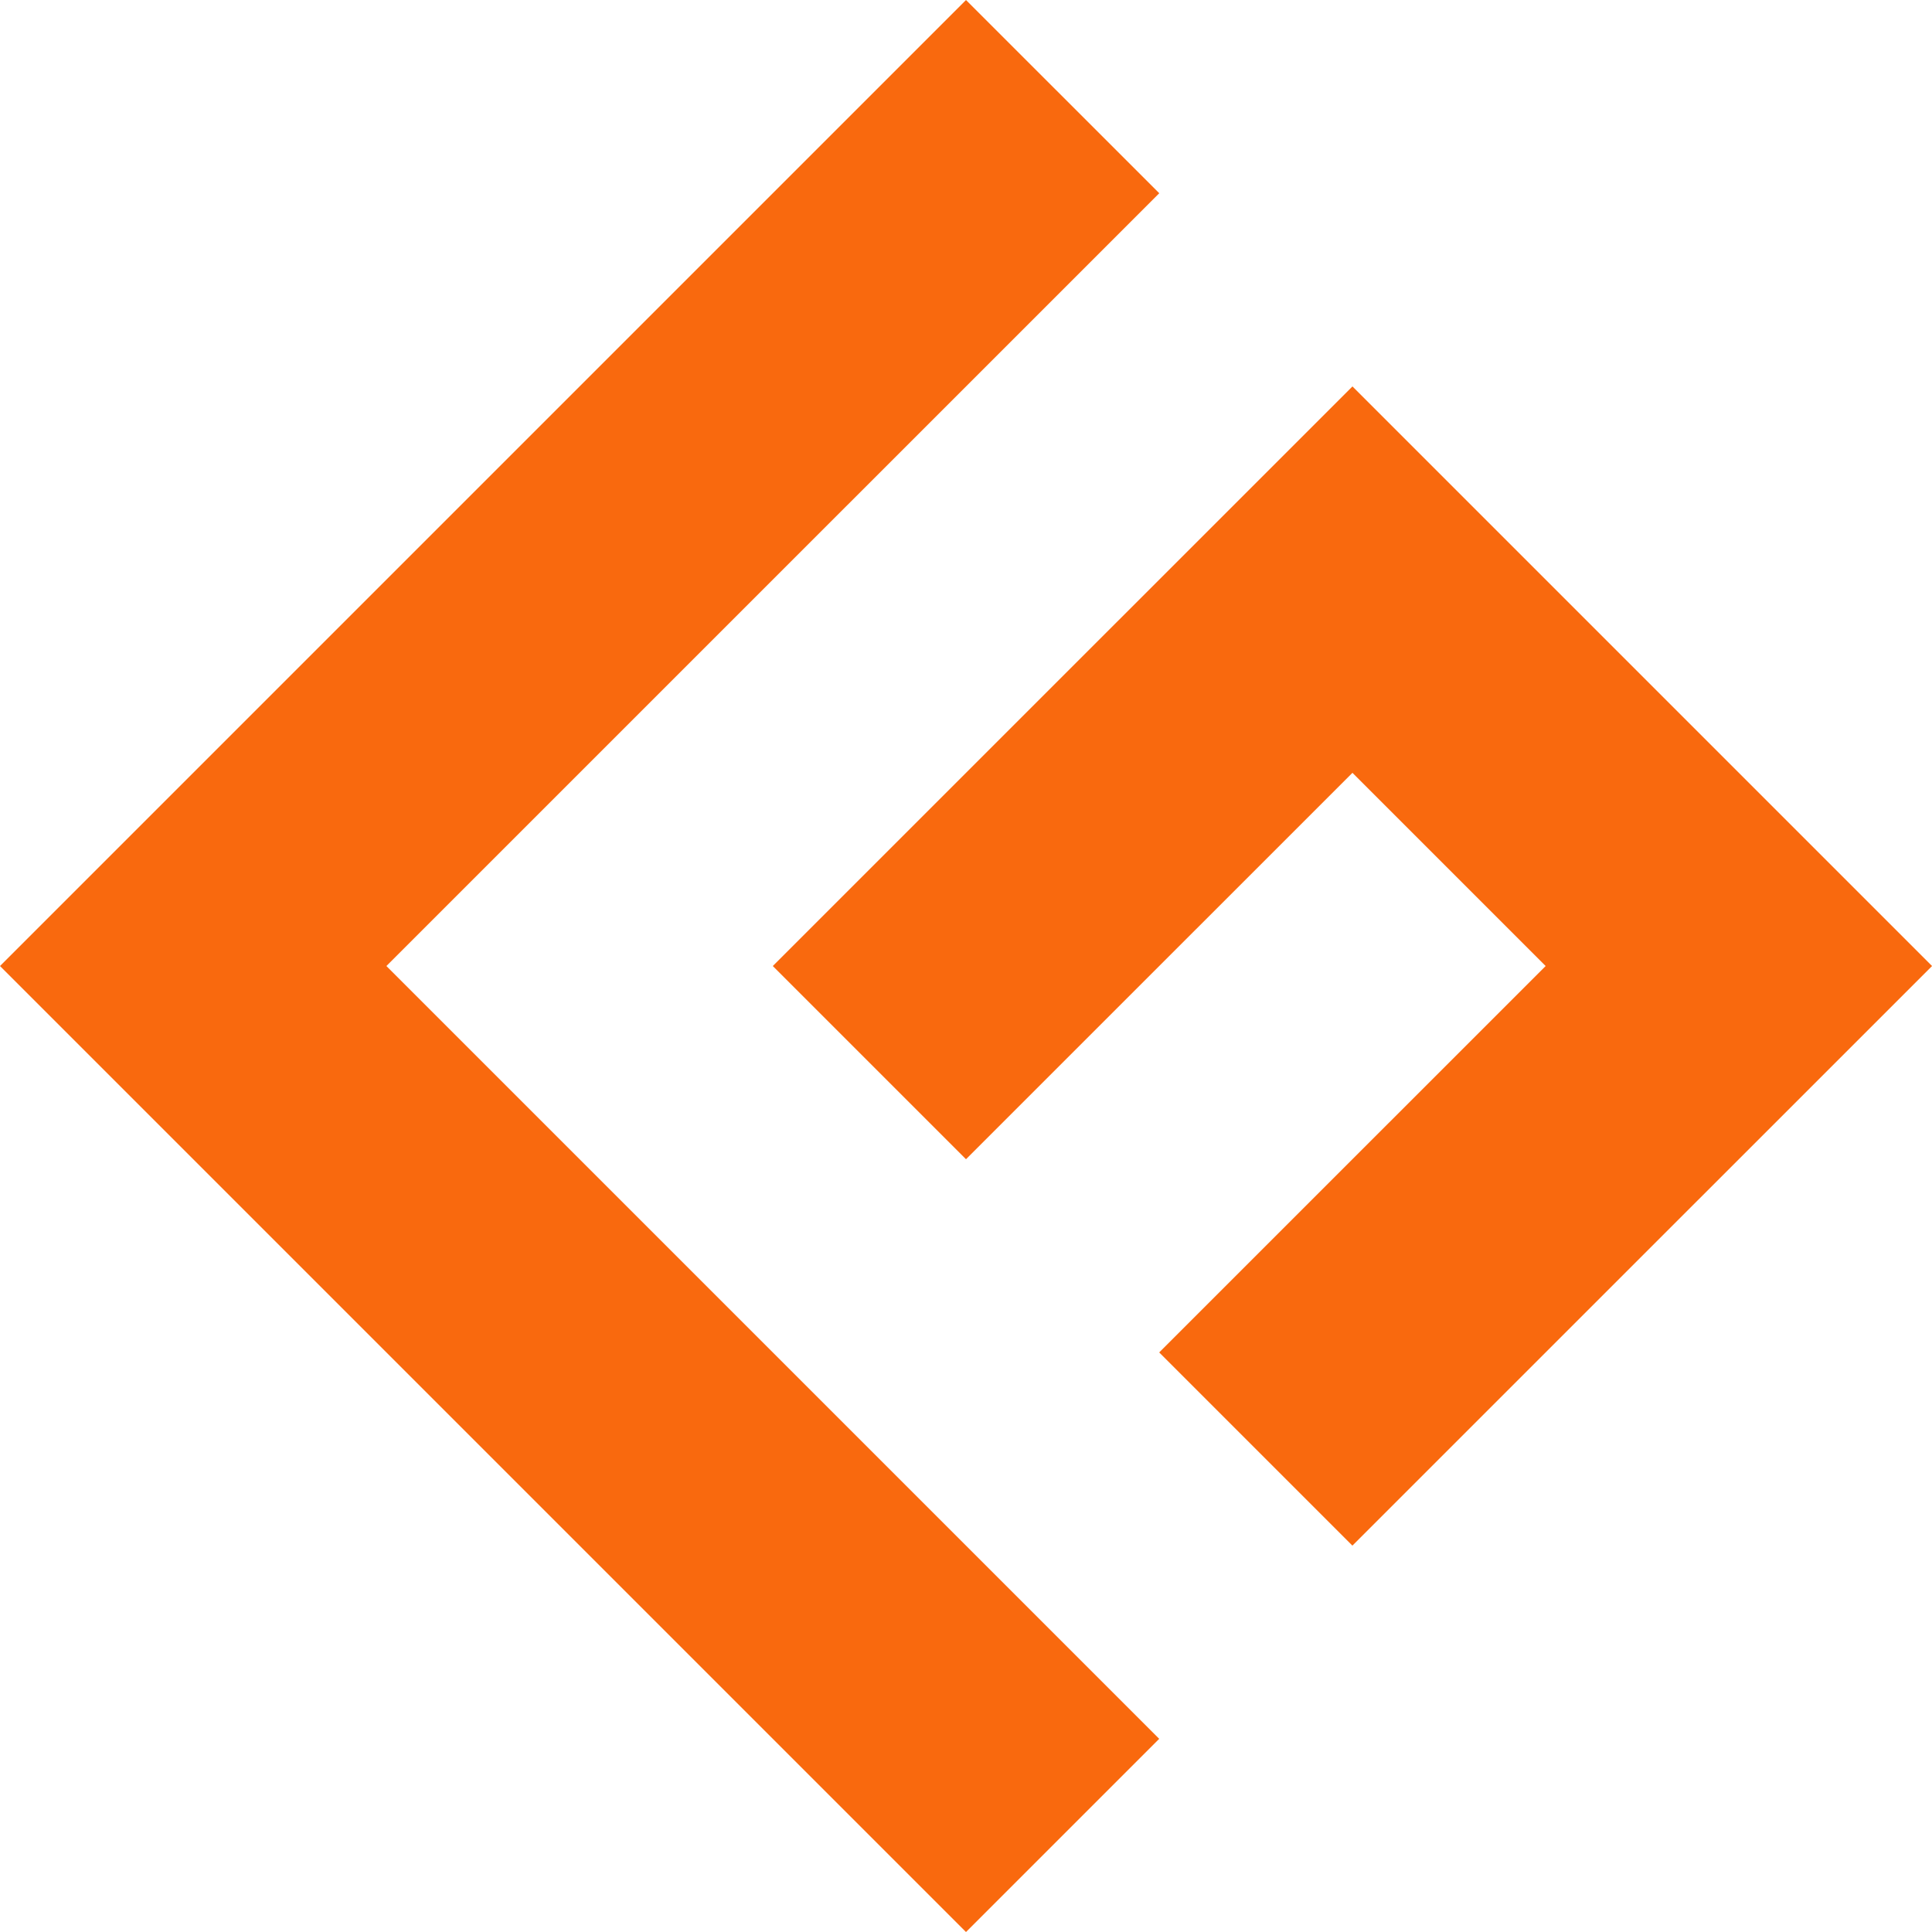 <?xml version="1.0" encoding="UTF-8" standalone="no"?>
<svg
   xmlns:dc="http://purl.org/dc/elements/1.1/"
   xmlns:cc="http://creativecommons.org/ns#"
   xmlns:rdf="http://www.w3.org/1999/02/22-rdf-syntax-ns#"
   xmlns:svg="http://www.w3.org/2000/svg"
   xmlns="http://www.w3.org/2000/svg"
   xmlns:sodipodi="http://sodipodi.sourceforge.net/DTD/sodipodi-0.dtd"
   xmlns:inkscape="http://www.inkscape.org/namespaces/inkscape"
   viewBox="0 0 64 64"
   version="1.1"
   id="svg32"
   sodipodi:docname="geekflare-icon.svg"
   width="64"
   height="64"
   inkscape:version="0.92.4 (5da689c313, 2019-01-14)">
  <defs
     id="defs36" />
  <sodipodi:namedview
     pagecolor="#ffffff"
     bordercolor="#666666"
     borderopacity="1"
     objecttolerance="10"
     gridtolerance="10"
     guidetolerance="10"
     inkscape:pageopacity="0"
     inkscape:pageshadow="2"
     inkscape:window-width="1920"
     inkscape:window-height="1001"
     id="namedview34"
     showgrid="false"
     inkscape:zoom="5.2110695"
     inkscape:cx="92"
     inkscape:cy="20"
     inkscape:window-x="-9"
     inkscape:window-y="-9"
     inkscape:window-maximized="1"
     inkscape:current-layer="svg32" />
  <title
     id="title2">Geekflare Logo</title>
  <g
     style="fill:#f9690e"
     id="g8"
     transform="matrix(1.6,0,0,1.6,2.0000008e-8,8e-4)">
    <polygon
       id="polygon4"
       points="24,28 28,32 40.001,20 28.001,8 16,20 20,24 28.001,16 32.001,20 " />
    <polygon
       id="polygon6"
       points="20,32 8.308,20.308 8,20 24.001,4 20,0 0,20 20,40 24,36 " />
  </g>
</svg>

